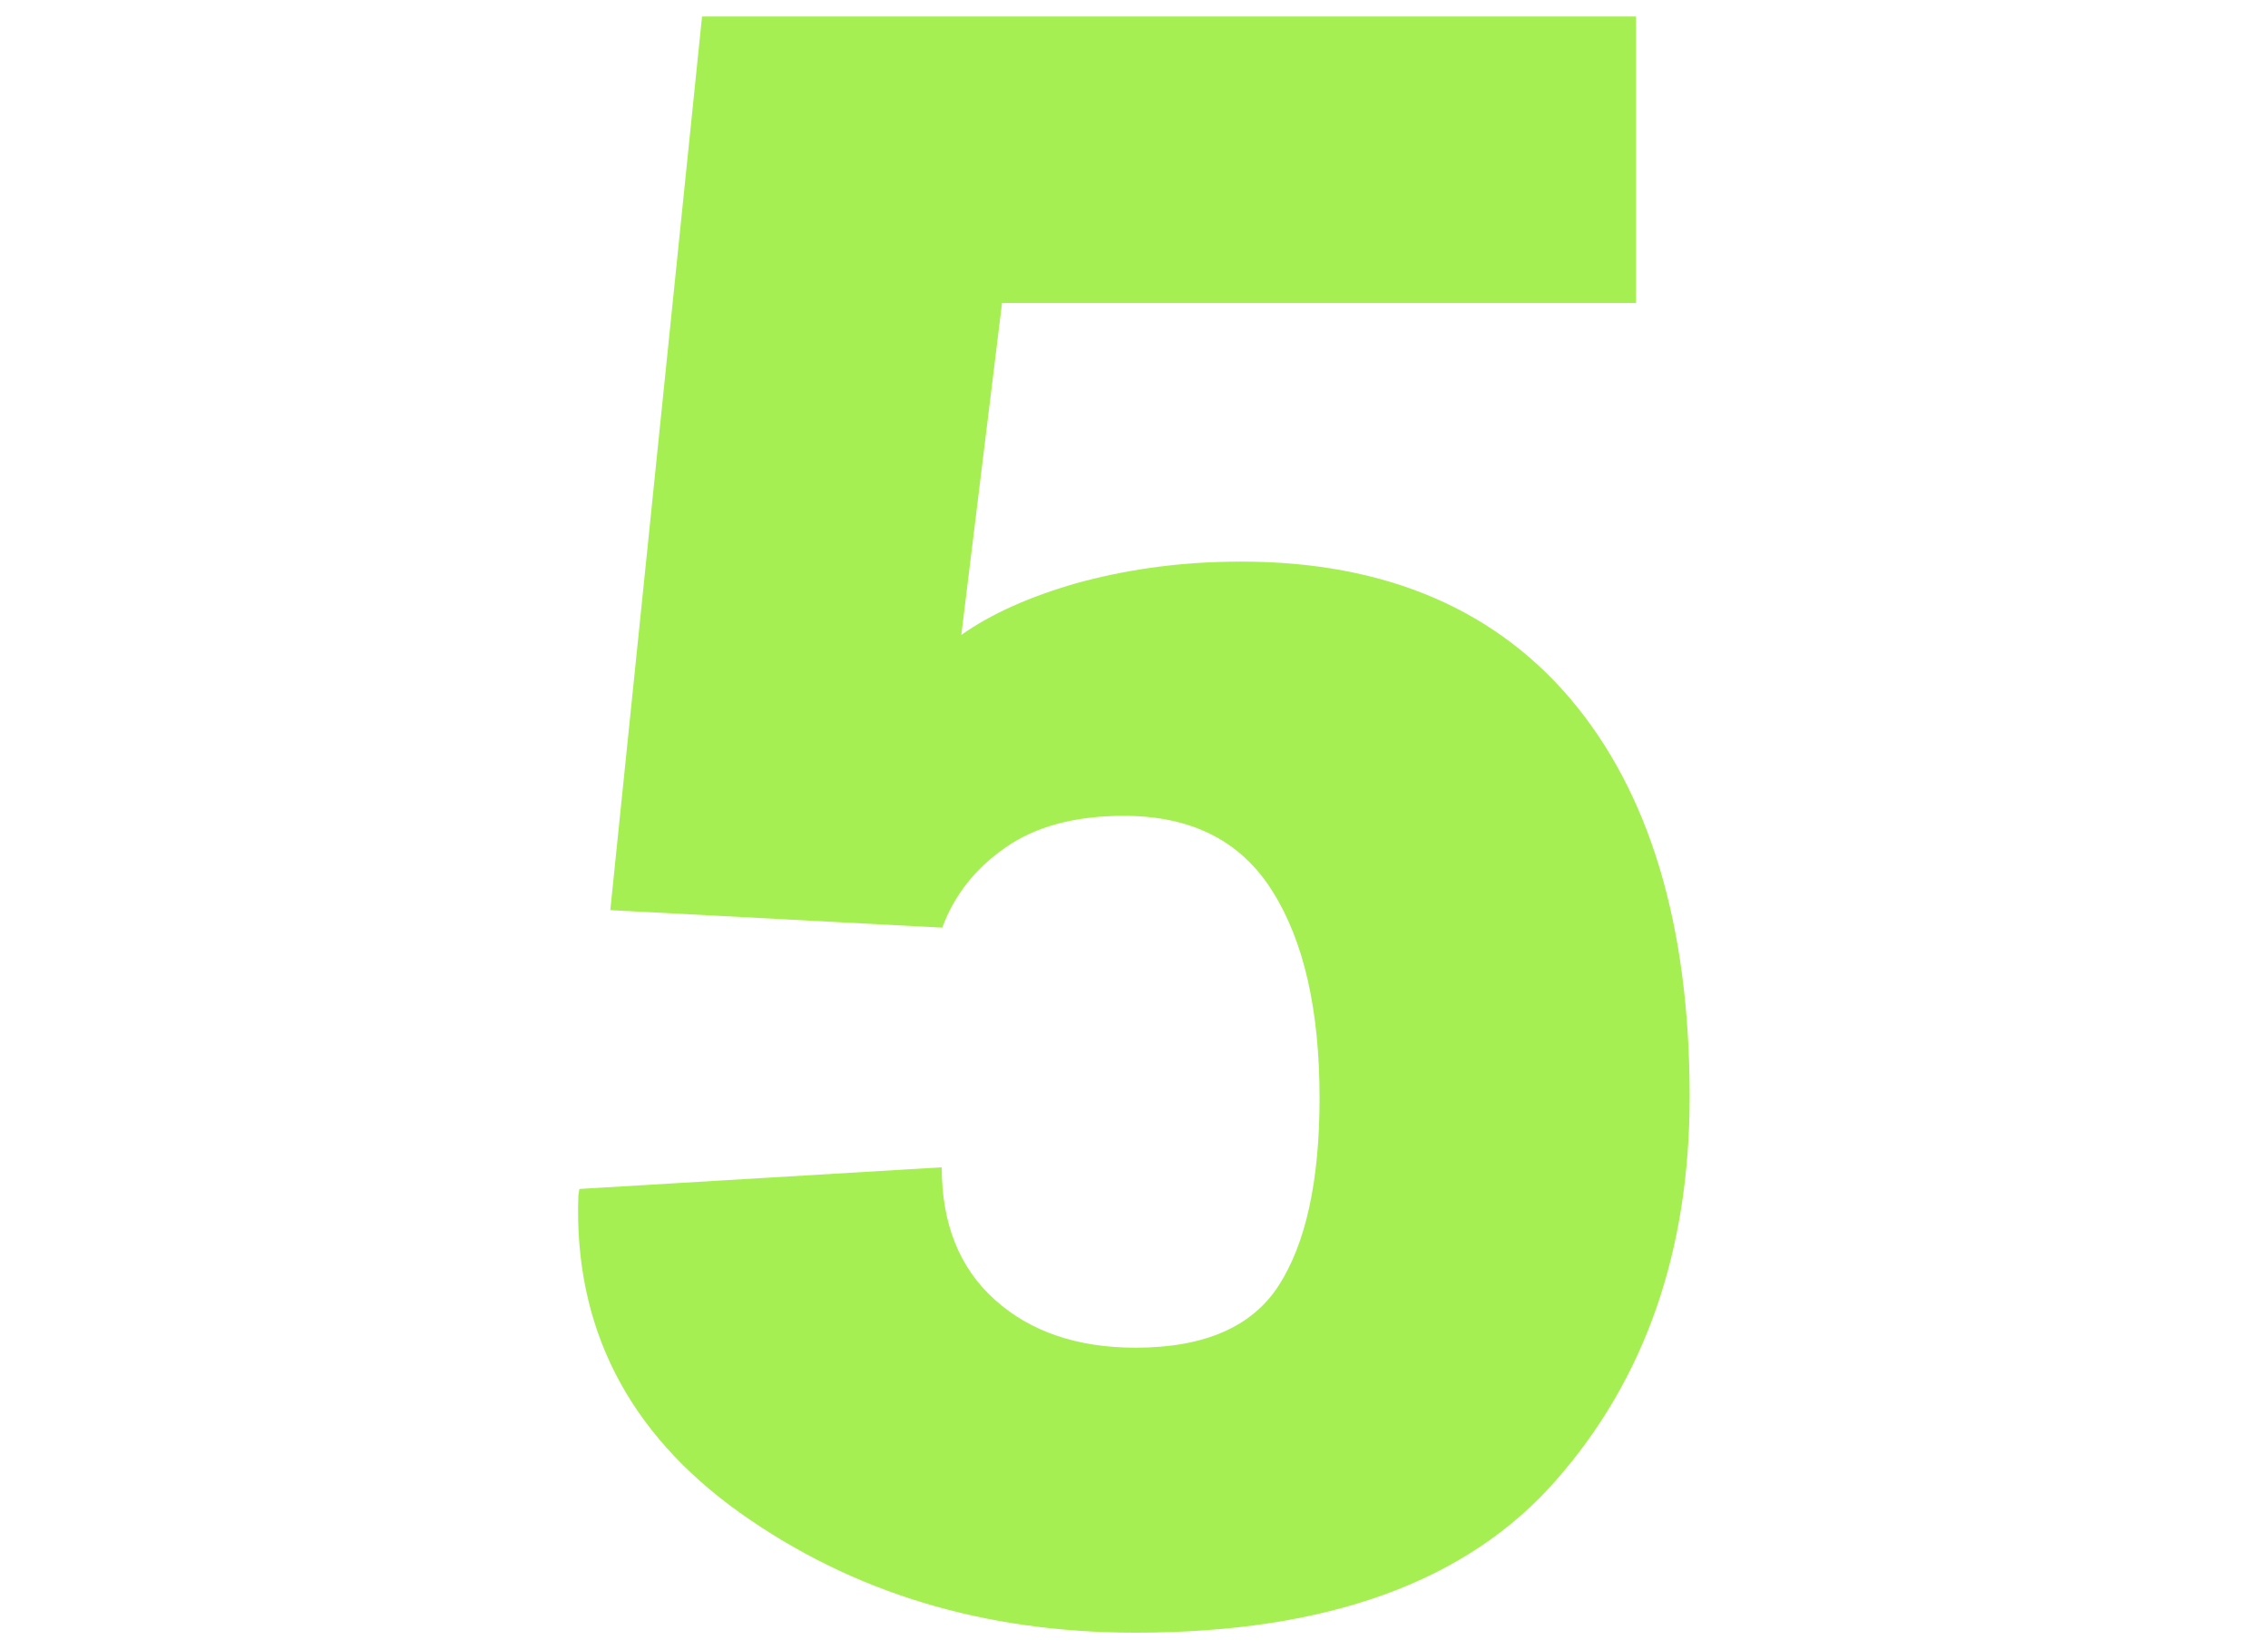 <?xml version="1.0" encoding="utf-8"?>
<!-- Generator: Adobe Illustrator 26.0.1, SVG Export Plug-In . SVG Version: 6.00 Build 0)  -->
<svg version="1.1" id="Capa_1" xmlns="http://www.w3.org/2000/svg" xmlns:xlink="http://www.w3.org/1999/xlink" x="0px" y="0px"
	 width="440px" height="320px" viewBox="0 0 440 320" style="enable-background:new 0 0 440 320;" xml:space="preserve">
<style type="text/css">
	.st0{fill:#A6EF53;fill-opacity:0;}
	.st1{fill:#A6EF53;}
</style>
<rect class="st0" width="440" height="320"/>
<g>
	<g>
		<path class="st1" d="M118.4,176.6L136.2,3.2h181.2v55.6h-123l-7.9,64.4c5.8-4.1,13.2-7.4,22.2-10c9-2.5,18.8-4,29.4-4.2
			c28.7-0.6,50.9,8.3,66.4,26.4c15.5,18.2,23.3,44,23.3,77.4c0,29.9-8.6,54.7-25.9,74.4c-17.3,19.8-44.5,29.6-81.6,29.6
			c-29.5,0-55-7.8-76.8-23.3c-21.7-15.5-32.2-36-31.3-61.5l0.2-1.3l70.3-4.2c0,10.9,3.4,19.5,10.3,25.7c6.9,6.2,16,9.3,27.3,9.3
			c13.3,0,22.6-4,27.8-12.1c5.2-8.1,7.9-20.2,7.9-36.3c0-17-3-30.4-9.1-40.1c-6.1-9.8-15.7-14.7-28.9-14.7c-9.5,0-17.2,2.1-23,6.2
			c-5.9,4.1-9.9,9.3-12.2,15.5L118.4,176.6z"/>
	</g>
</g>
</svg>
